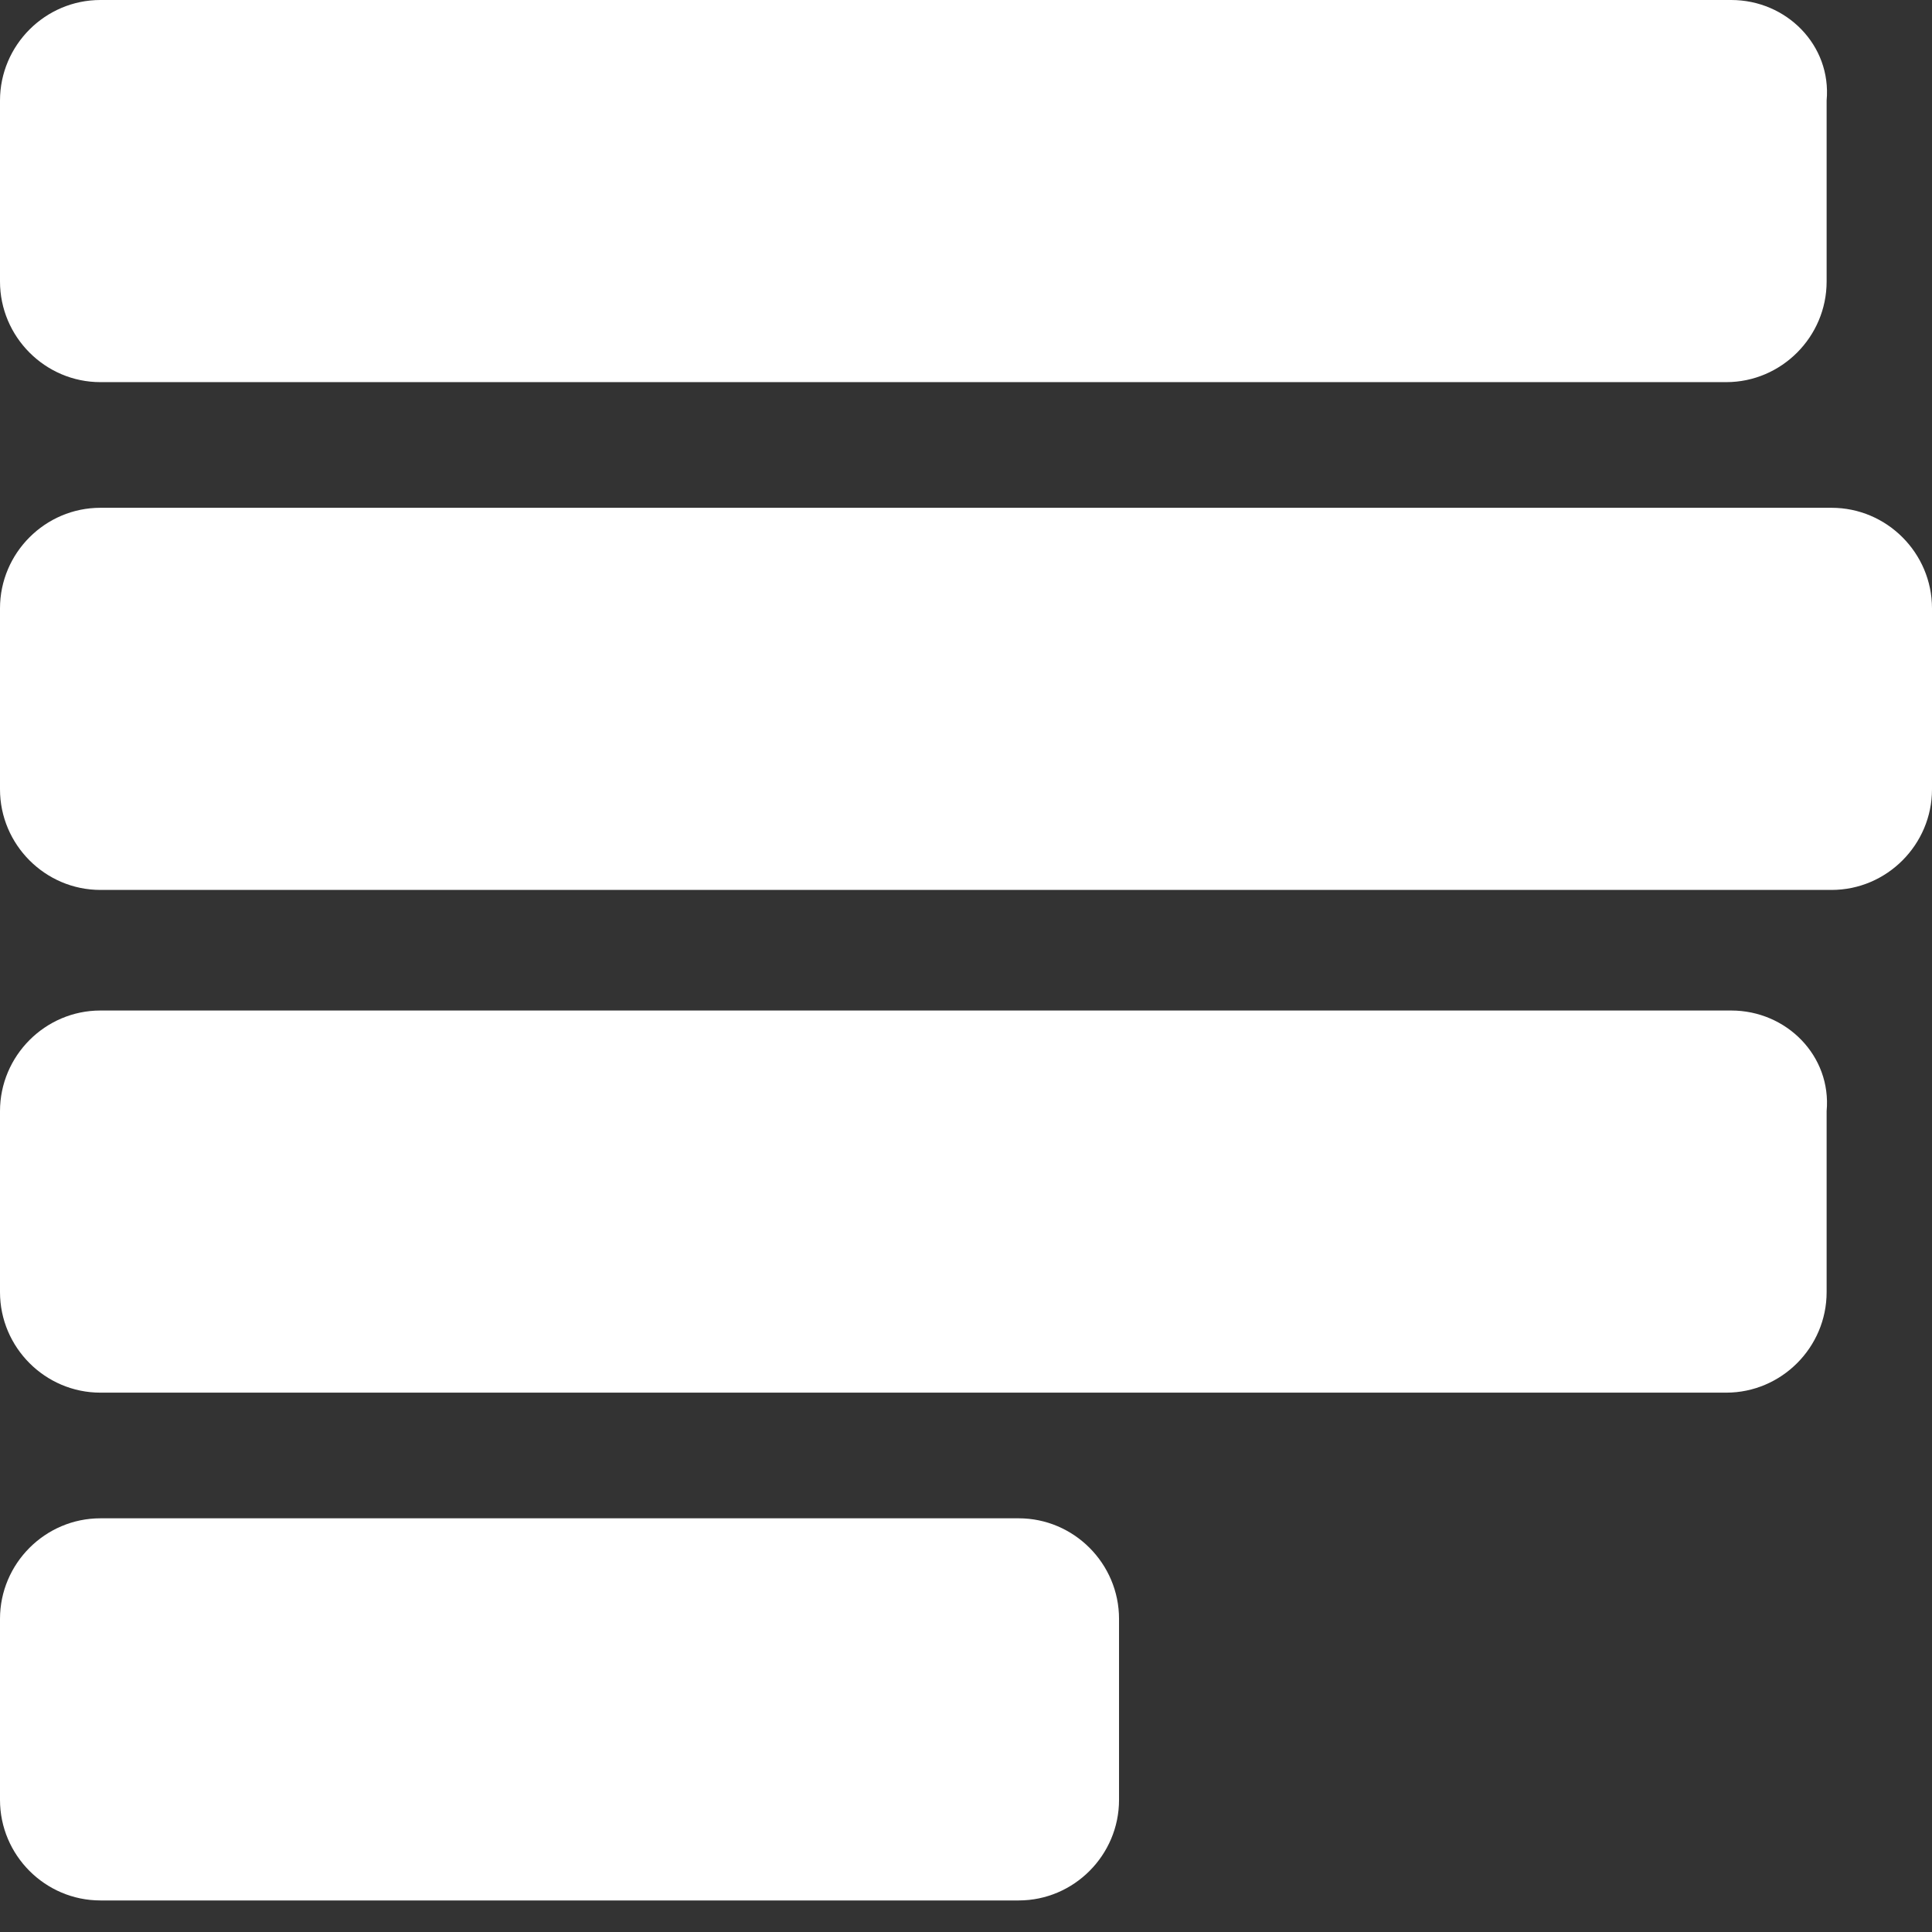 <svg width="24" height="24" viewBox="0 0 24 24" fill="none" xmlns="http://www.w3.org/2000/svg">
<rect x="0" y="0" width="24" height="24" fill="#333333" stroke="none"/>
<path d="M21.506 0H1.247C0.561 0 0 0.562 0 1.249V3.497C0 4.184 0.561 4.747 1.247 4.747H21.444C22.13 4.747 22.691 4.184 22.691 3.497V1.249C22.753 0.562 22.192 0 21.506 0ZM21.506 12.553H1.247C0.561 12.553 0 13.116 0 13.803V16.051C0 16.738 0.561 17.3 1.247 17.3H21.444C22.13 17.3 22.691 16.738 22.691 16.051V13.803C22.753 13.116 22.192 12.553 21.506 12.553ZM12.655 18.861H1.247C0.561 18.861 0 19.423 0 20.11V22.359C0 23.046 0.561 23.608 1.247 23.608H12.655C13.34 23.608 13.901 23.046 13.901 22.359V20.11C13.901 19.423 13.34 18.861 12.655 18.861ZM22.753 6.308H1.247C0.561 6.308 0 6.87 0 7.557V9.805C0 10.492 0.561 11.055 1.247 11.055H22.753C23.439 11.055 24 10.492 24 9.805V7.557C24 6.87 23.439 6.308 22.753 6.308Z" fill="white"/>
</svg>
